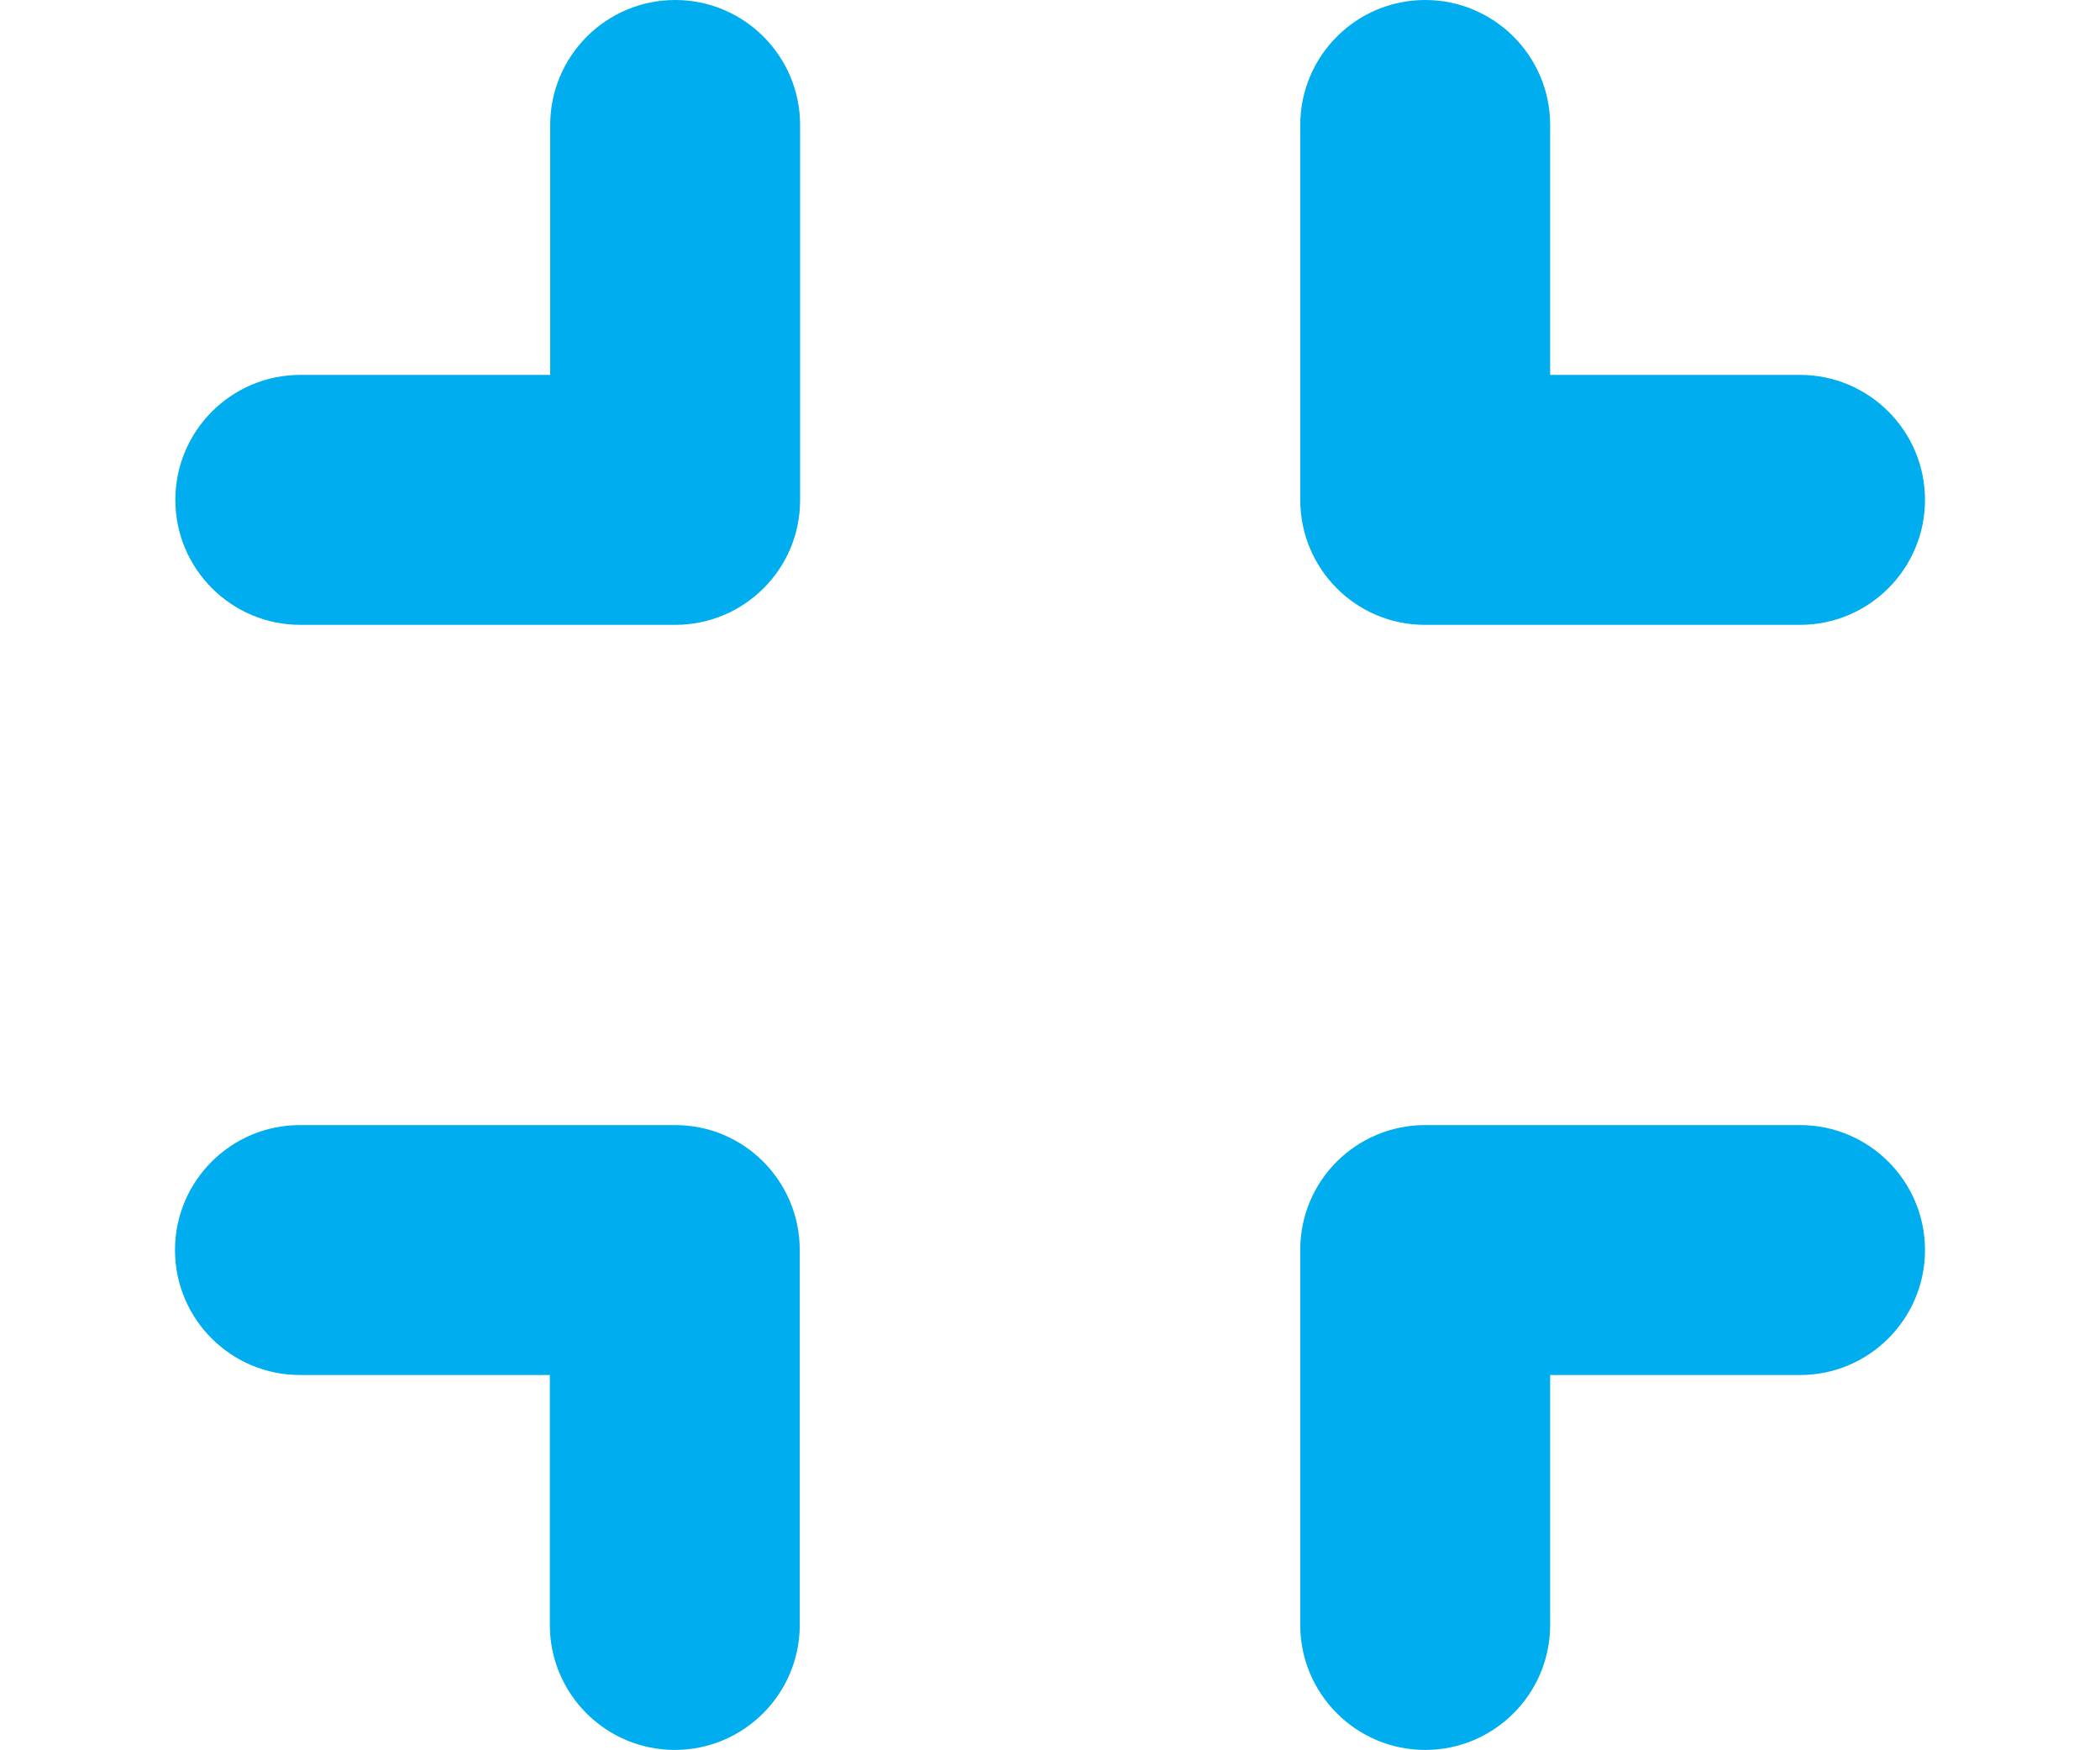 <?xml version="1.0" encoding="UTF-8"?><svg id="Layer_1" xmlns="http://www.w3.org/2000/svg" viewBox="0 0 60 50"><path id="Path_1265" d="m22.86,3.57C22.86,1.6,21.26,0,19.29,0s-3.57,1.6-3.57,3.57v7.14h-7.14c-1.97,0-3.57,1.6-3.57,3.57s1.6,3.57,3.57,3.57h10.71c1.97,0,3.57-1.59,3.57-3.56,0,0,0,0,0,0V3.57Zm-14.29,28.57c-1.97,0-3.57,1.6-3.57,3.57s1.6,3.57,3.57,3.57h7.14v7.14c0,1.97,1.6,3.57,3.57,3.57s3.57-1.6,3.57-3.57v-10.71c0-1.97-1.59-3.57-3.56-3.57h-10.72ZM44.29,3.57c0-1.97-1.6-3.57-3.57-3.57s-3.57,1.6-3.57,3.57v10.71c0,1.97,1.59,3.57,3.56,3.57h10.72c1.97,0,3.57-1.6,3.57-3.57s-1.6-3.57-3.57-3.57h-7.14V3.57Zm-3.57,28.57c-1.97,0-3.57,1.59-3.57,3.56h0v10.72c0,1.97,1.6,3.57,3.57,3.57s3.57-1.6,3.57-3.57v-7.14h7.14c1.97,0,3.57-1.6,3.57-3.57s-1.6-3.57-3.57-3.57h-10.71Z" style="fill:#00adef; stroke-width:0px;"/></svg>